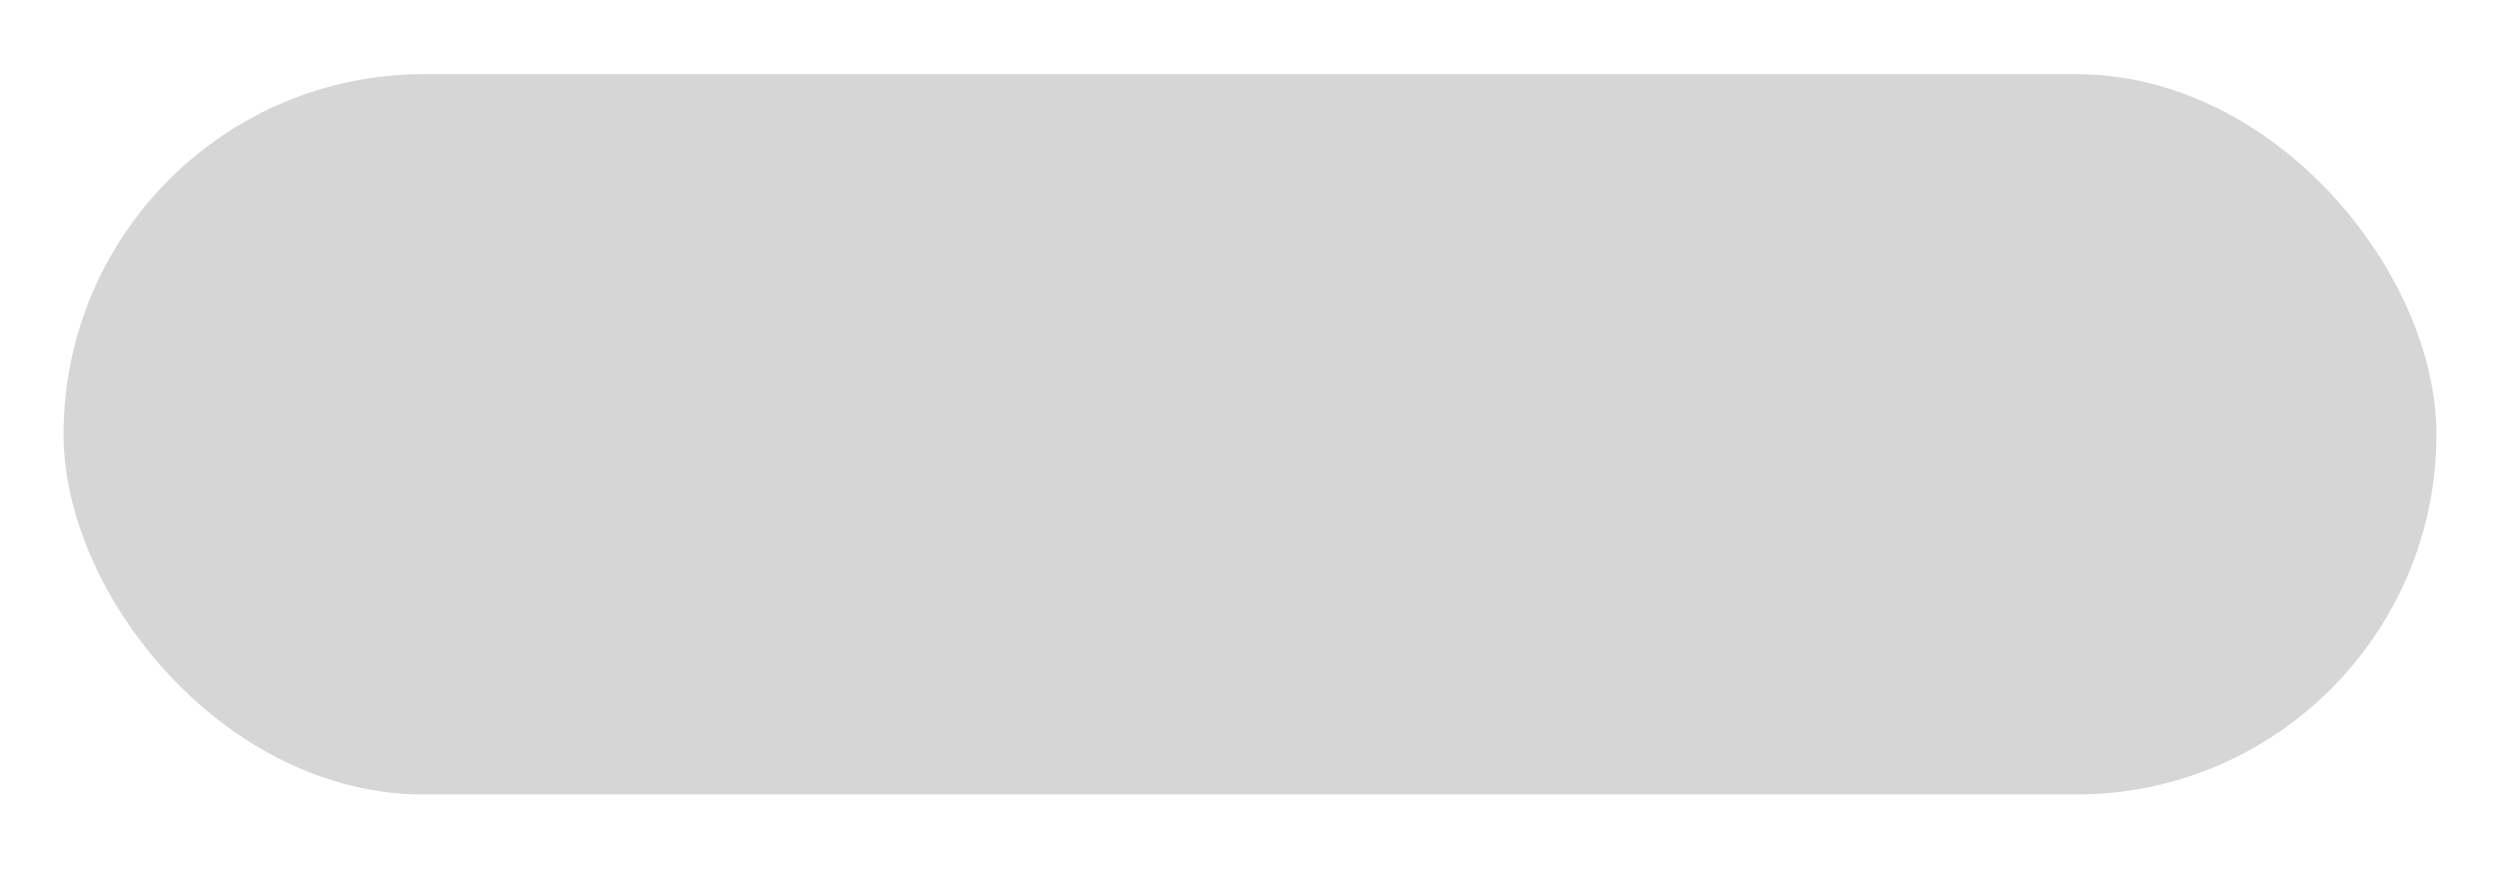 <svg width="118" height="41" fill="none" xmlns="http://www.w3.org/2000/svg"><g filter="url(#a)"><rect x="3" y="3.5" width="112" height="34" rx="17" fill="#D6D6D6"/></g><defs><filter id="a" x="-2" y="-1.5" width="122" height="44" filterUnits="userSpaceOnUse" color-interpolation-filters="sRGB"><feFlood flood-opacity="0" result="BackgroundImageFix"/><feColorMatrix in="SourceAlpha" values="0 0 0 0 0 0 0 0 0 0 0 0 0 0 0 0 0 0 127 0" result="hardAlpha"/><feOffset dx="-1" dy="-1"/><feGaussianBlur stdDeviation="1"/><feColorMatrix values="0 0 0 0 0.737 0 0 0 0 0.737 0 0 0 0 0.737 0 0 0 0.5 0"/><feBlend in2="BackgroundImageFix" result="effect1_dropShadow_1111_345"/><feColorMatrix in="SourceAlpha" values="0 0 0 0 0 0 0 0 0 0 0 0 0 0 0 0 0 0 127 0" result="hardAlpha"/><feOffset dx="1" dy="1"/><feGaussianBlur stdDeviation="1"/><feColorMatrix values="0 0 0 0 0.941 0 0 0 0 0.941 0 0 0 0 0.941 0 0 0 0.3 0"/><feBlend in2="effect1_dropShadow_1111_345" result="effect2_dropShadow_1111_345"/><feBlend in="SourceGraphic" in2="effect2_dropShadow_1111_345" result="shape"/><feColorMatrix in="SourceAlpha" values="0 0 0 0 0 0 0 0 0 0 0 0 0 0 0 0 0 0 127 0" result="hardAlpha"/><feOffset dx="5" dy="5"/><feGaussianBlur stdDeviation="6.5"/><feComposite in2="hardAlpha" operator="arithmetic" k2="-1" k3="1"/><feColorMatrix values="0 0 0 0 0.737 0 0 0 0 0.737 0 0 0 0 0.737 0 0 0 0.9 0"/><feBlend in2="shape" result="effect3_innerShadow_1111_345"/><feColorMatrix in="SourceAlpha" values="0 0 0 0 0 0 0 0 0 0 0 0 0 0 0 0 0 0 127 0" result="hardAlpha"/><feOffset dx="-5" dy="-5"/><feGaussianBlur stdDeviation="5"/><feComposite in2="hardAlpha" operator="arithmetic" k2="-1" k3="1"/><feColorMatrix values="0 0 0 0 0.941 0 0 0 0 0.941 0 0 0 0 0.941 0 0 0 0.9 0"/><feBlend in2="effect3_innerShadow_1111_345" result="effect4_innerShadow_1111_345"/><feColorMatrix in="SourceAlpha" values="0 0 0 0 0 0 0 0 0 0 0 0 0 0 0 0 0 0 127 0" result="hardAlpha"/><feOffset dx="5" dy="-5"/><feGaussianBlur stdDeviation="5"/><feComposite in2="hardAlpha" operator="arithmetic" k2="-1" k3="1"/><feColorMatrix values="0 0 0 0 0.737 0 0 0 0 0.737 0 0 0 0 0.737 0 0 0 0.2 0"/><feBlend in2="effect4_innerShadow_1111_345" result="effect5_innerShadow_1111_345"/><feColorMatrix in="SourceAlpha" values="0 0 0 0 0 0 0 0 0 0 0 0 0 0 0 0 0 0 127 0" result="hardAlpha"/><feOffset dx="-5" dy="5"/><feGaussianBlur stdDeviation="5"/><feComposite in2="hardAlpha" operator="arithmetic" k2="-1" k3="1"/><feColorMatrix values="0 0 0 0 0.737 0 0 0 0 0.737 0 0 0 0 0.737 0 0 0 0.2 0"/><feBlend in2="effect5_innerShadow_1111_345" result="effect6_innerShadow_1111_345"/></filter></defs></svg>